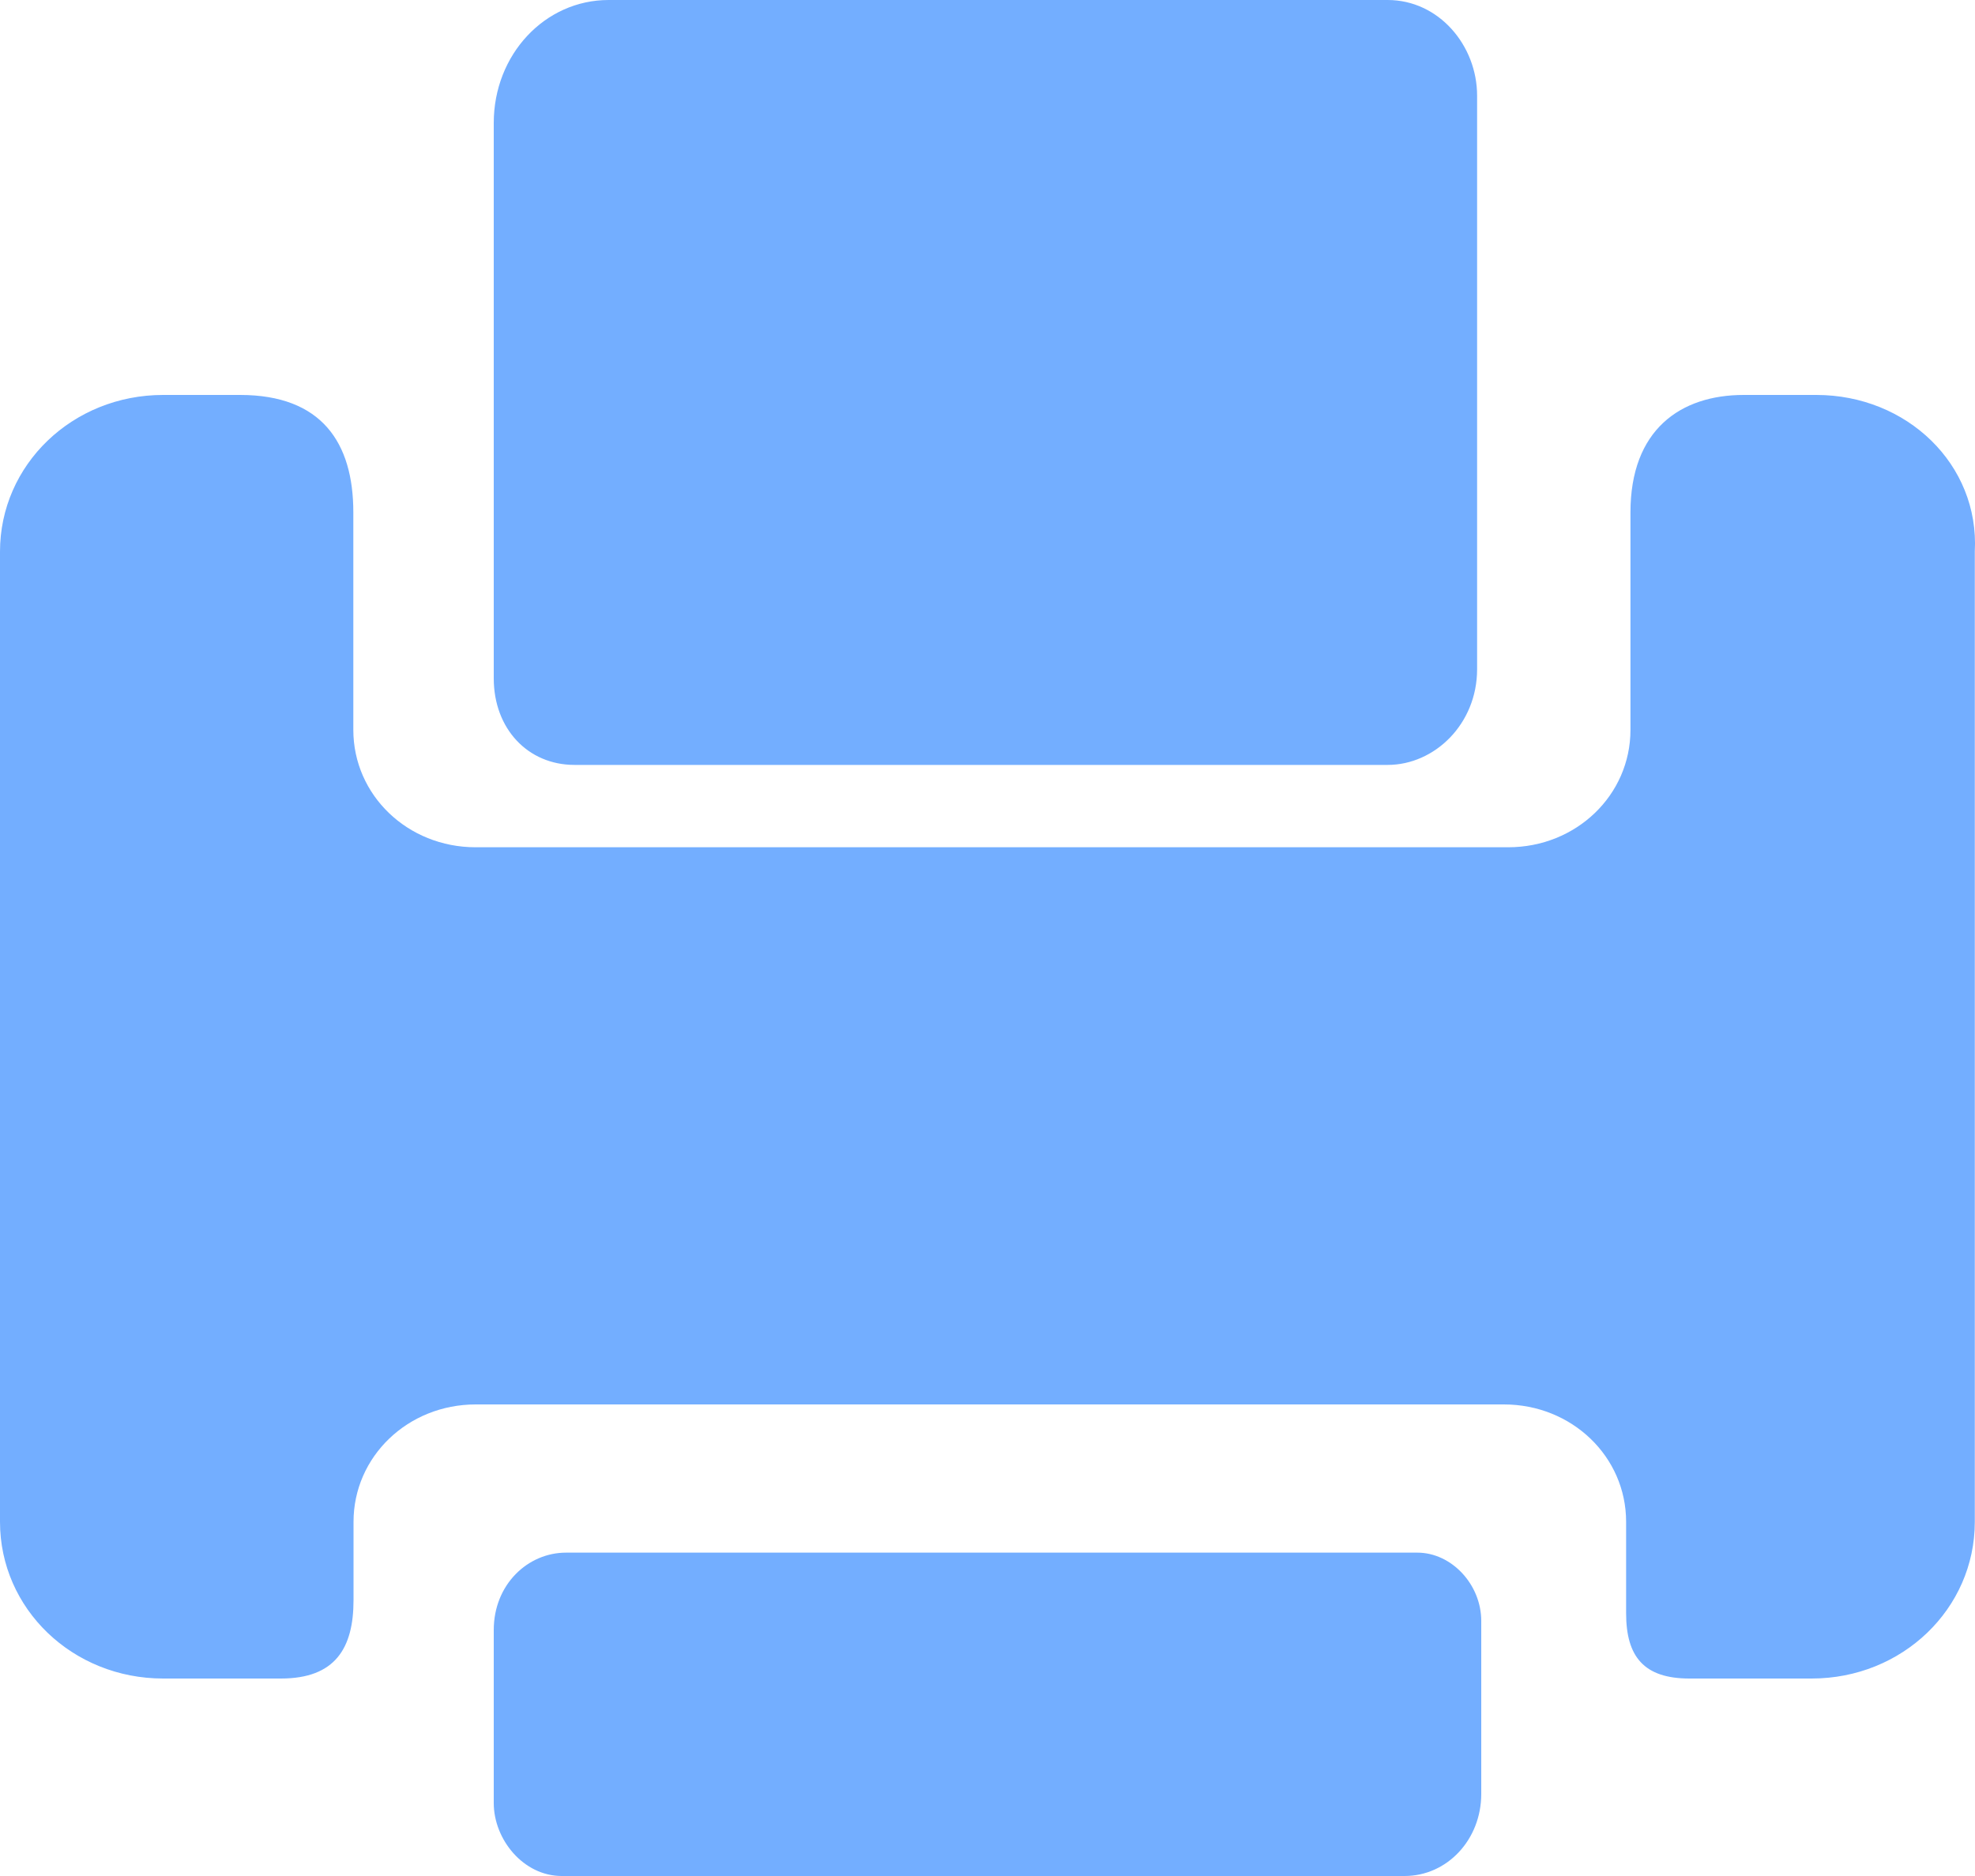 <svg width="20" height="19" viewBox="0 0 20 19" fill="none" xmlns="http://www.w3.org/2000/svg">
<path d="M18.393 4H17.658C17.017 4 16.511 4.353 16.511 5.189V7.392C16.511 8.053 15.961 8.581 15.273 8.581H4.816C4.128 8.581 3.578 8.053 3.578 7.392V5.189C3.578 4.483 3.257 4 2.431 4H1.652C0.735 4 0 4.706 0 5.587V15.413C0 16.294 0.735 17 1.652 17H2.845C3.395 17 3.58 16.692 3.58 16.206V15.413C3.58 14.752 4.13 14.224 4.818 14.224H15.229C15.917 14.224 16.467 14.752 16.467 15.413V16.339C16.467 16.78 16.649 17 17.108 17H18.346C19.263 17 19.998 16.294 19.998 15.413V5.585C20.045 4.704 19.31 4 18.393 4Z" fill="#73AEFF"/>
<path d="M5.818 7.747H14.052C14.527 7.747 14.958 7.333 14.958 6.778V0.969C14.958 0.461 14.571 0 14.052 0H6.163C5.517 0 5 0.553 5 1.245V6.87C5 7.38 5.345 7.747 5.818 7.747ZM5.688 19H14.224C14.655 19 15 18.631 15 18.169V16.417C15 16.047 14.699 15.725 14.353 15.725H5.732C5.345 15.725 5 16.047 5 16.509V18.261C5 18.631 5.301 19 5.688 19Z" fill="#73AEFF"/>
</svg>
